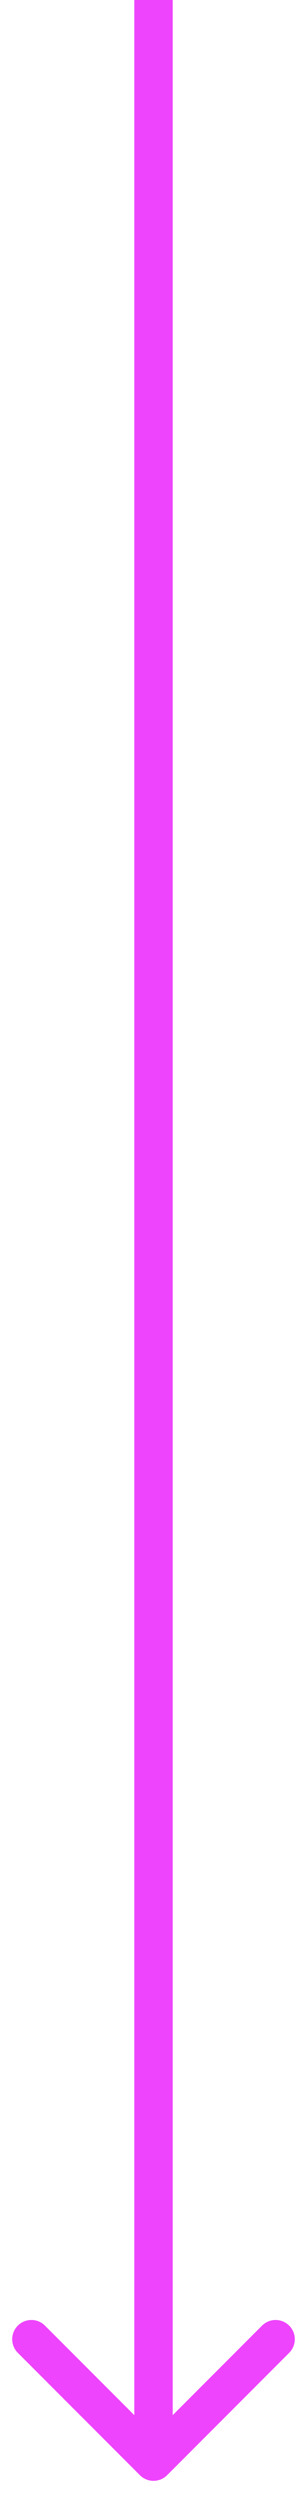 <?xml version="1.0" encoding="UTF-8"?> <svg xmlns="http://www.w3.org/2000/svg" width="8" height="65" viewBox="0 0 8 65" fill="none"><path d="M3.646 64.354C3.842 64.549 4.158 64.549 4.354 64.354L7.536 61.172C7.731 60.976 7.731 60.66 7.536 60.465C7.34 60.269 7.024 60.269 6.828 60.465L4 63.293L1.172 60.465C0.976 60.269 0.66 60.269 0.464 60.465C0.269 60.66 0.269 60.976 0.464 61.172L3.646 64.354ZM4 0H3.5V64H4H4.5V0H4Z" fill="#EE44FD"></path></svg> 